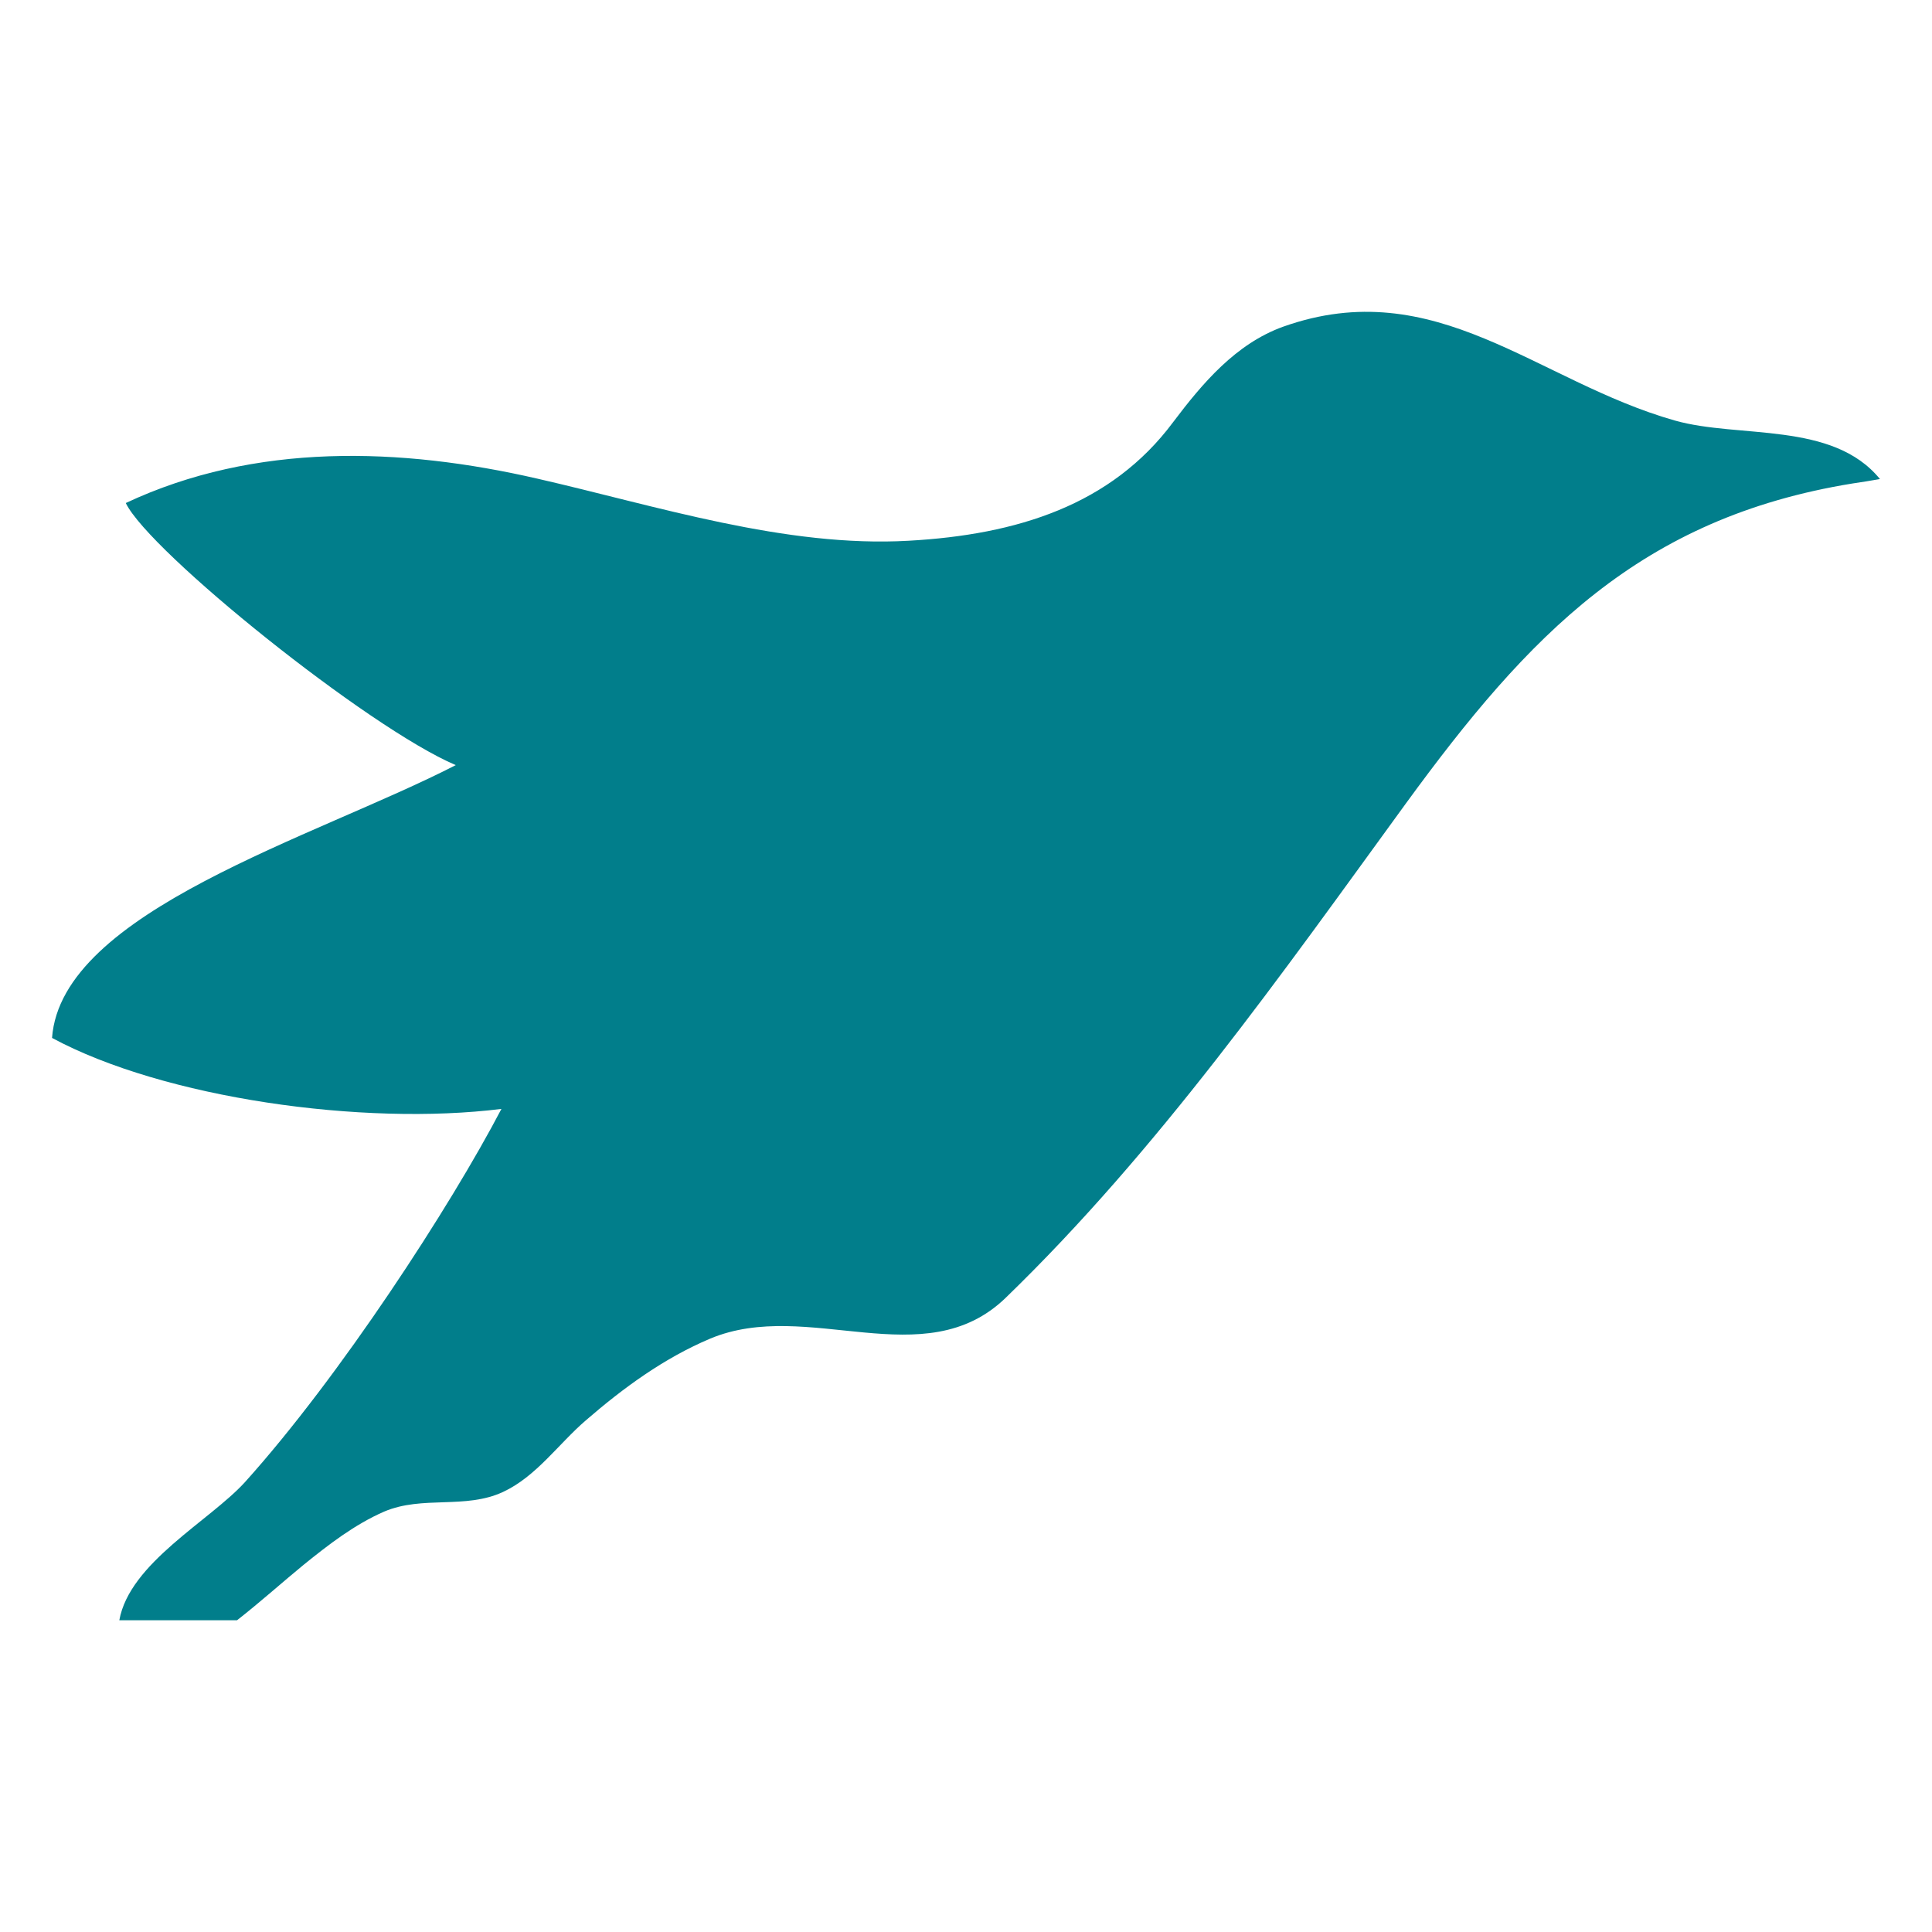 <svg xmlns="http://www.w3.org/2000/svg" width="21.827" height="21.827" viewBox="130.7 22.335 21.827 21.827"><path fill="#017E8B" d="M136.365 34.863c-.576 1.102-1.825 3.026-2.898 4.217-.4.439-1.302.911-1.419 1.56h1.33c.267-.209.523-.439.754-.628.281-.227.574-.454.909-.6.434-.184.913-.023 1.341-.221.377-.175.628-.544.936-.809.426-.369.885-.704 1.406-.924 1.104-.461 2.417.43 3.338-.461 1.724-1.67 3.116-3.654 4.522-5.586 1.386-1.9 2.644-3.224 5.046-3.614.102-.015.204-.031.309-.05-.535-.656-1.592-.456-2.317-.661-1.562-.443-2.7-1.674-4.426-1.06-.535.193-.912.64-1.243 1.079-.697.936-1.763 1.271-2.986 1.339-1.391.08-2.847-.393-4.198-.702-1.541-.354-3.187-.41-4.648.276.266.552 2.74 2.541 3.728 2.961-1.588.817-4.457 1.65-4.561 3.082 1.262.681 3.514.998 5.077.802z"/></svg>
